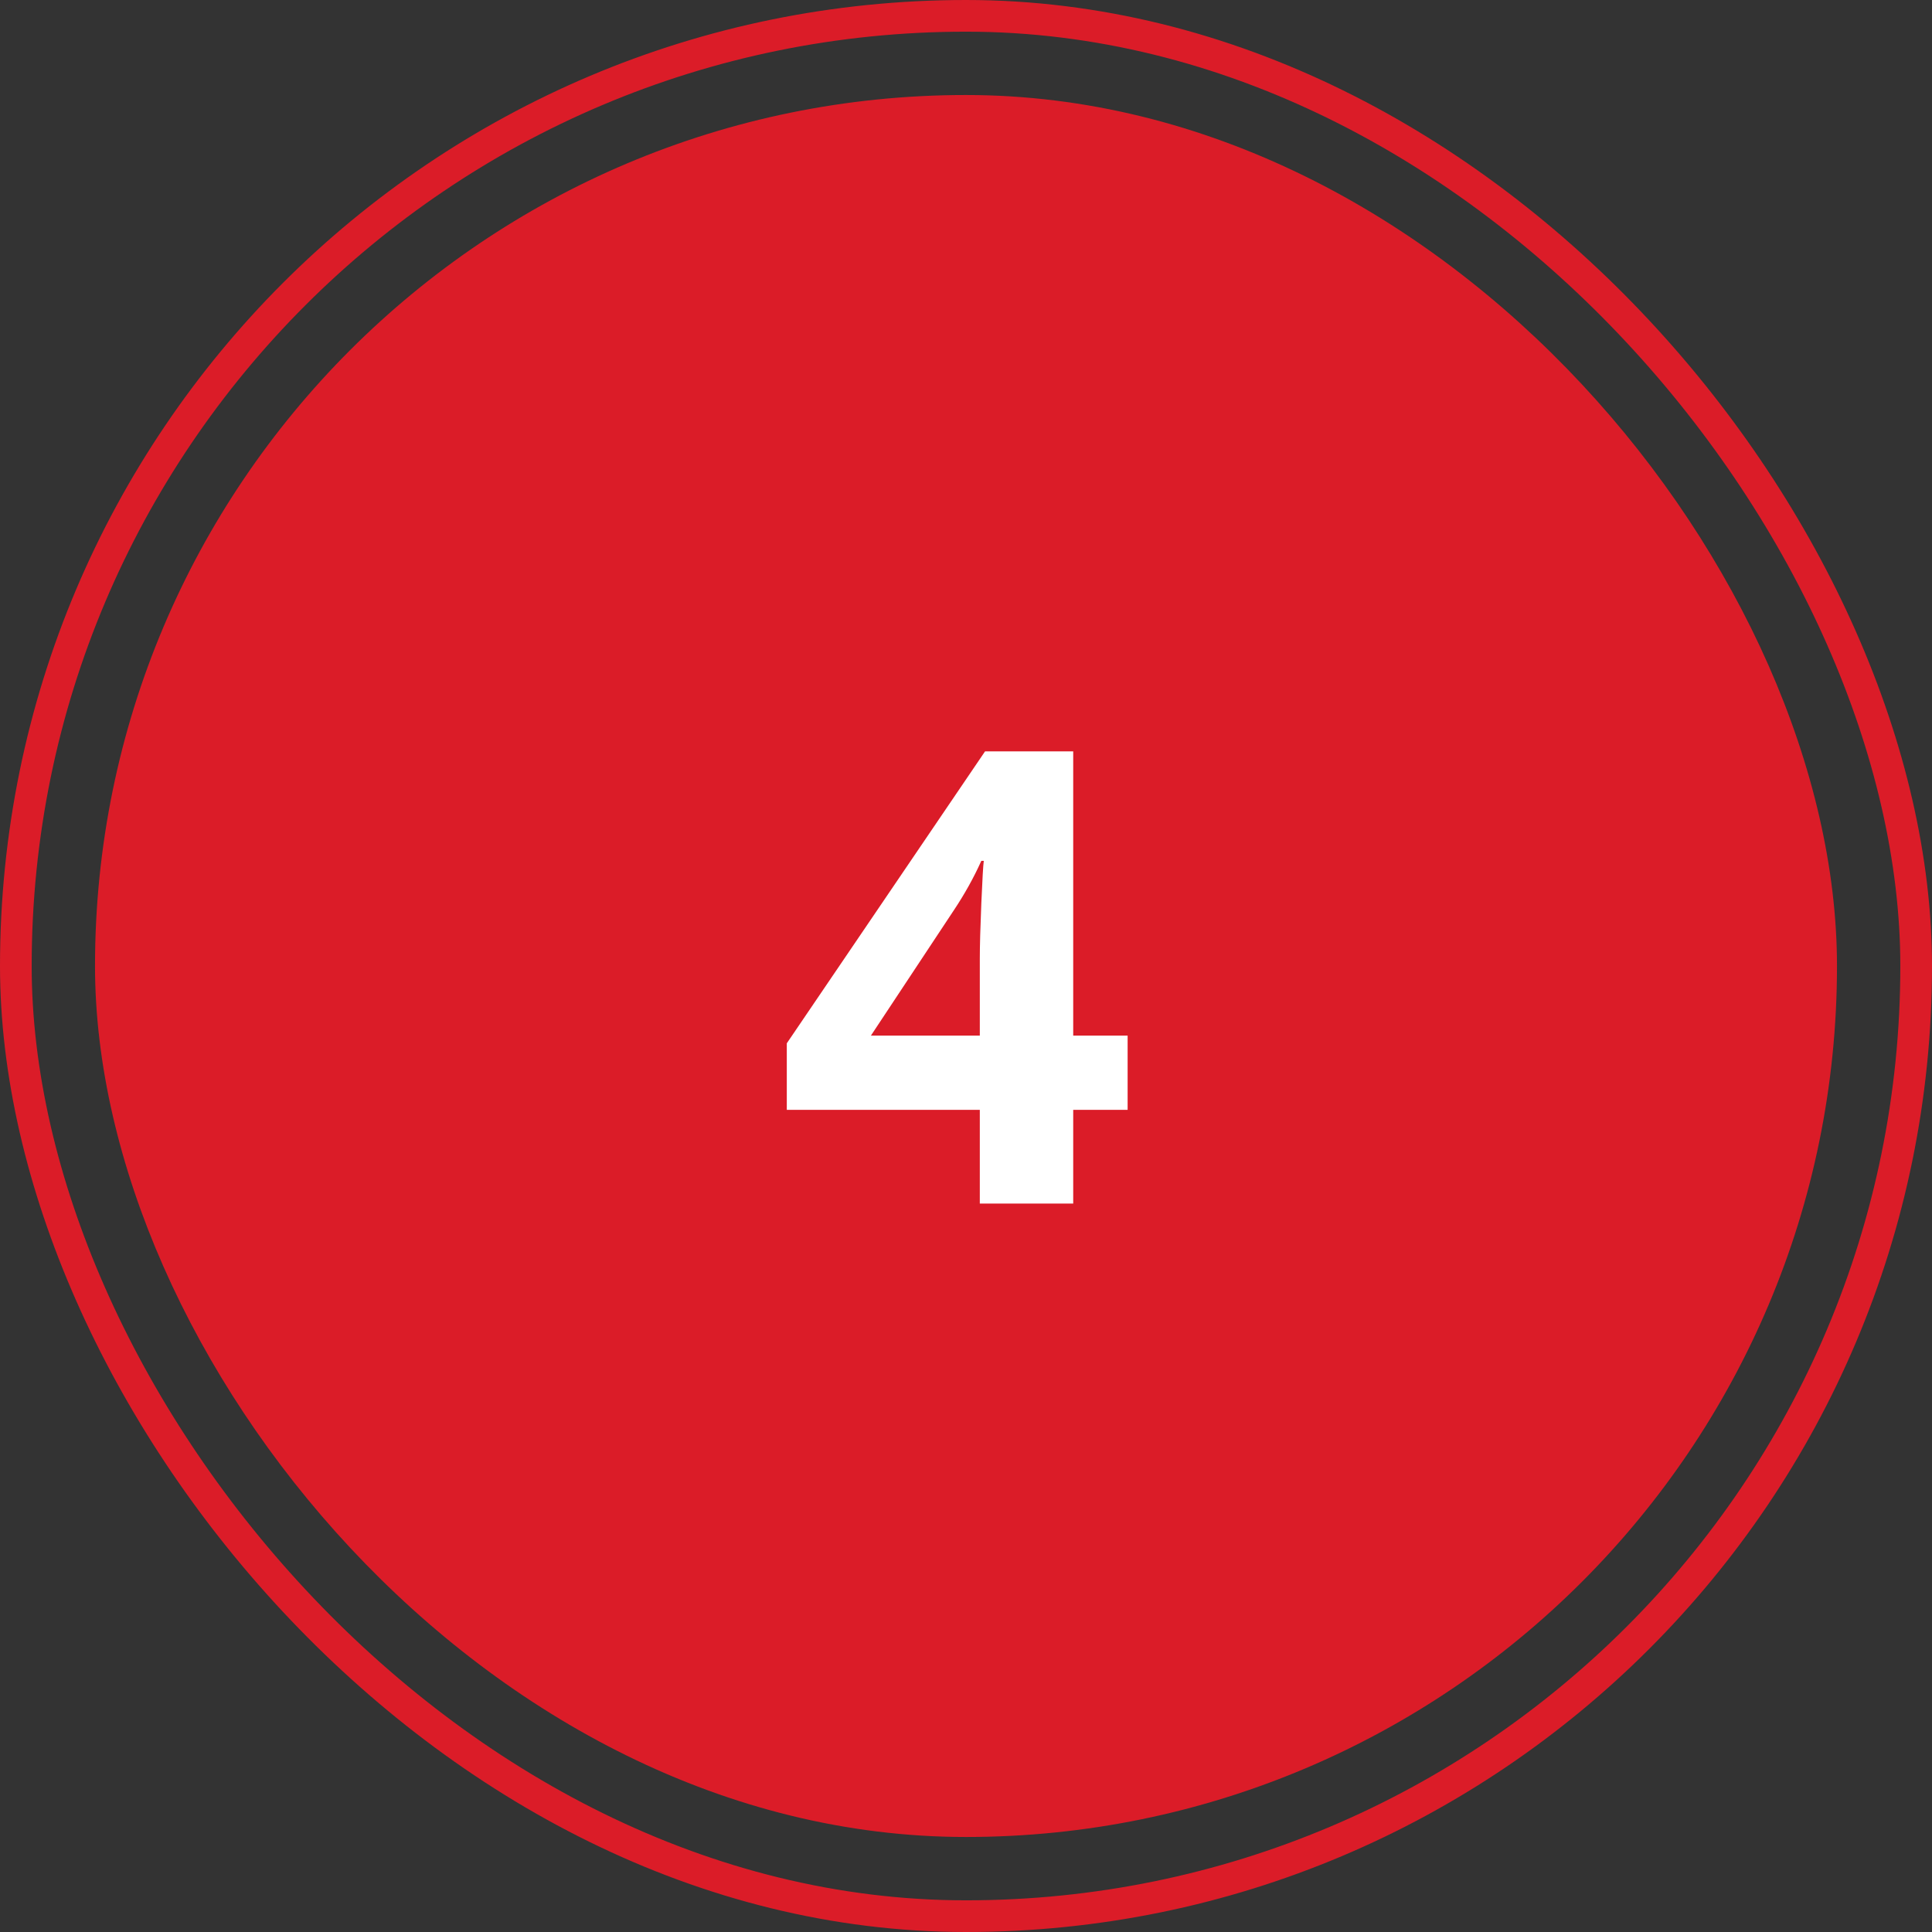 <svg xmlns="http://www.w3.org/2000/svg" width="61" height="61" viewBox="0 0 61 61" fill="none"><rect x="0" y="0" width="61" height="61" fill="#333333" stroke="none"/><rect x="3" y="3" width="55" height="55" rx="27.5" fill="#DB1C28"></rect><path d="M35.603 35.041H33.885V38H30.936V35.041H24.842V32.941L31.102 23.723H33.885V32.697H35.603V35.041ZM30.936 32.697V30.275C30.936 29.872 30.952 29.286 30.984 28.518C31.017 27.749 31.043 27.303 31.062 27.18H30.984C30.744 27.713 30.454 28.234 30.115 28.742L27.498 32.697H30.936Z" fill="white"></path><rect x="0.5" y="0.5" width="60" height="60" rx="30" stroke="#DB1C28"></rect></svg>